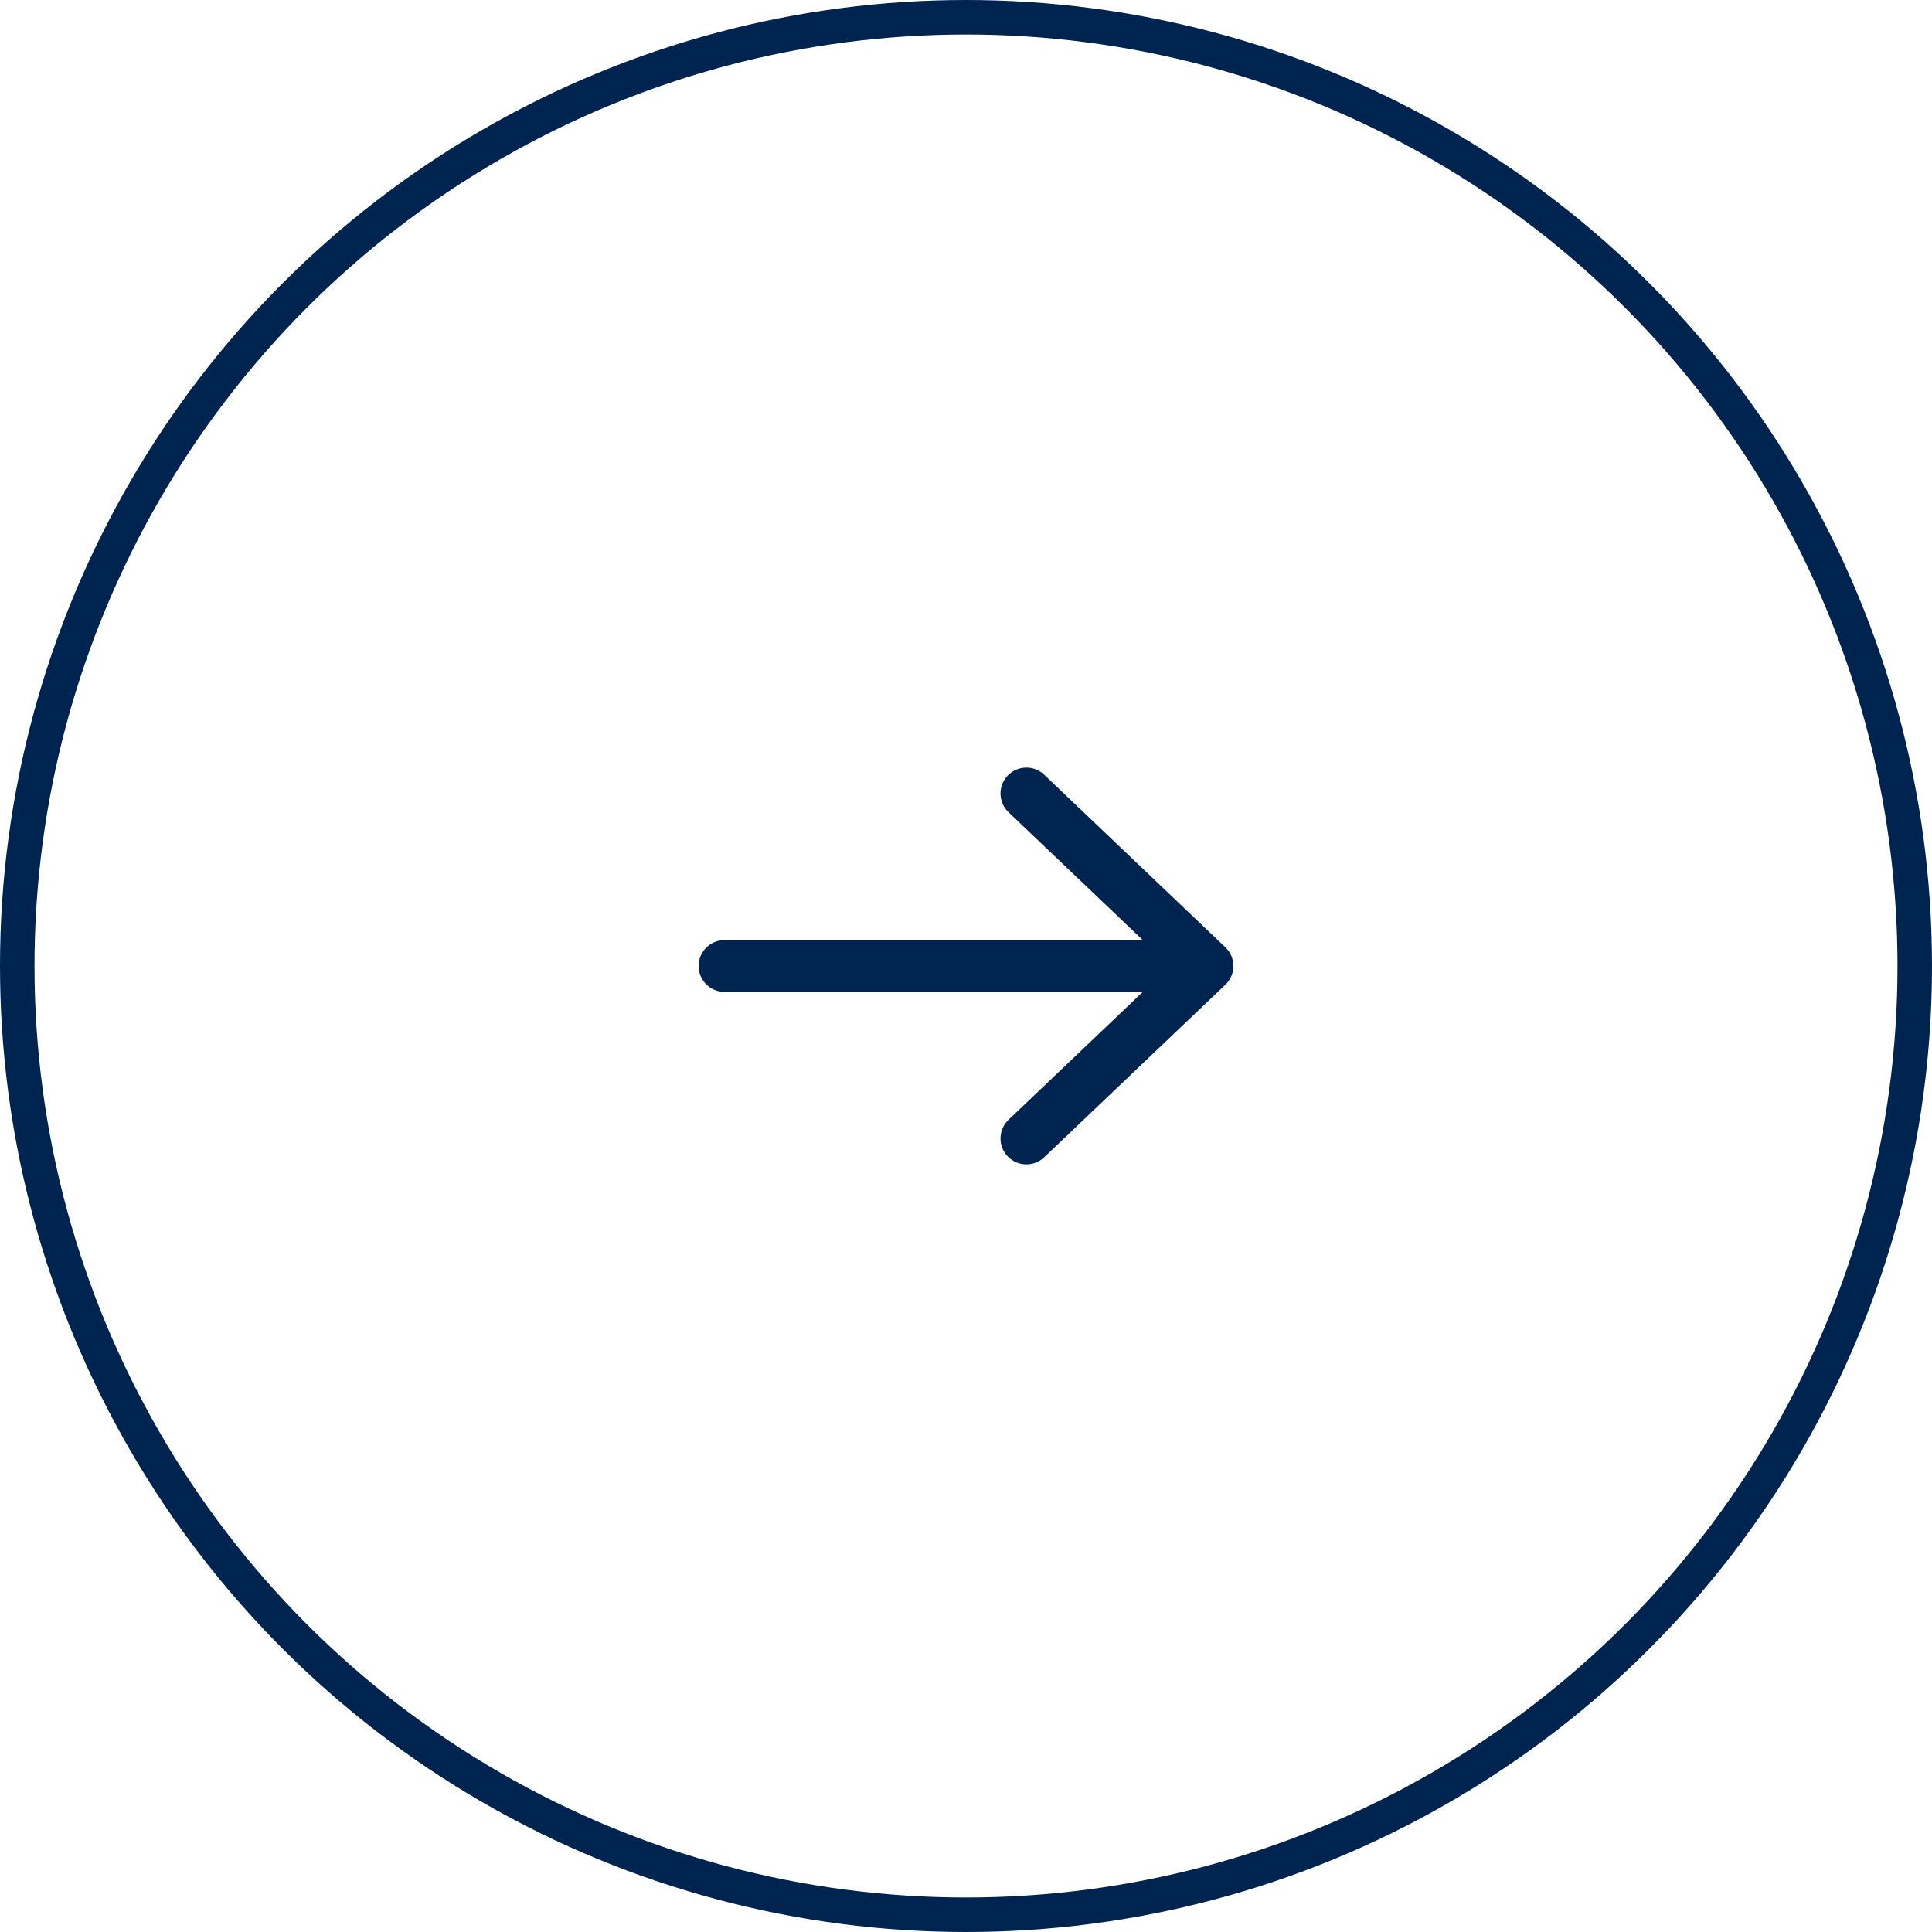 <?xml version="1.0" encoding="UTF-8"?> <svg xmlns="http://www.w3.org/2000/svg" width="56" height="56" viewBox="0 0 56 56" fill="none"> <circle cx="28" cy="28" r="27.5" stroke="#002450"></circle> <path d="M29.233 32.457C28.933 32.743 28.921 33.217 29.207 33.517C29.493 33.817 29.967 33.829 30.267 33.543L29.233 32.457ZM35.517 28.543C35.817 28.257 35.829 27.783 35.543 27.483C35.257 27.183 34.783 27.171 34.483 27.457L35.517 28.543ZM34.483 28.543C34.783 28.829 35.257 28.817 35.543 28.517C35.829 28.217 35.817 27.743 35.517 27.457L34.483 28.543ZM30.267 22.457C29.967 22.171 29.493 22.183 29.207 22.483C28.921 22.783 28.933 23.257 29.233 23.543L30.267 22.457ZM35 28.75C35.414 28.75 35.75 28.414 35.75 28C35.75 27.586 35.414 27.25 35 27.25V28.75ZM21 27.25C20.586 27.25 20.25 27.586 20.25 28C20.25 28.414 20.586 28.75 21 28.75V27.25ZM30.267 33.543L35.517 28.543L34.483 27.457L29.233 32.457L30.267 33.543ZM35.517 27.457L30.267 22.457L29.233 23.543L34.483 28.543L35.517 27.457ZM35 27.25H21V28.75H35V27.25Z" fill="#002450"></path> </svg> 